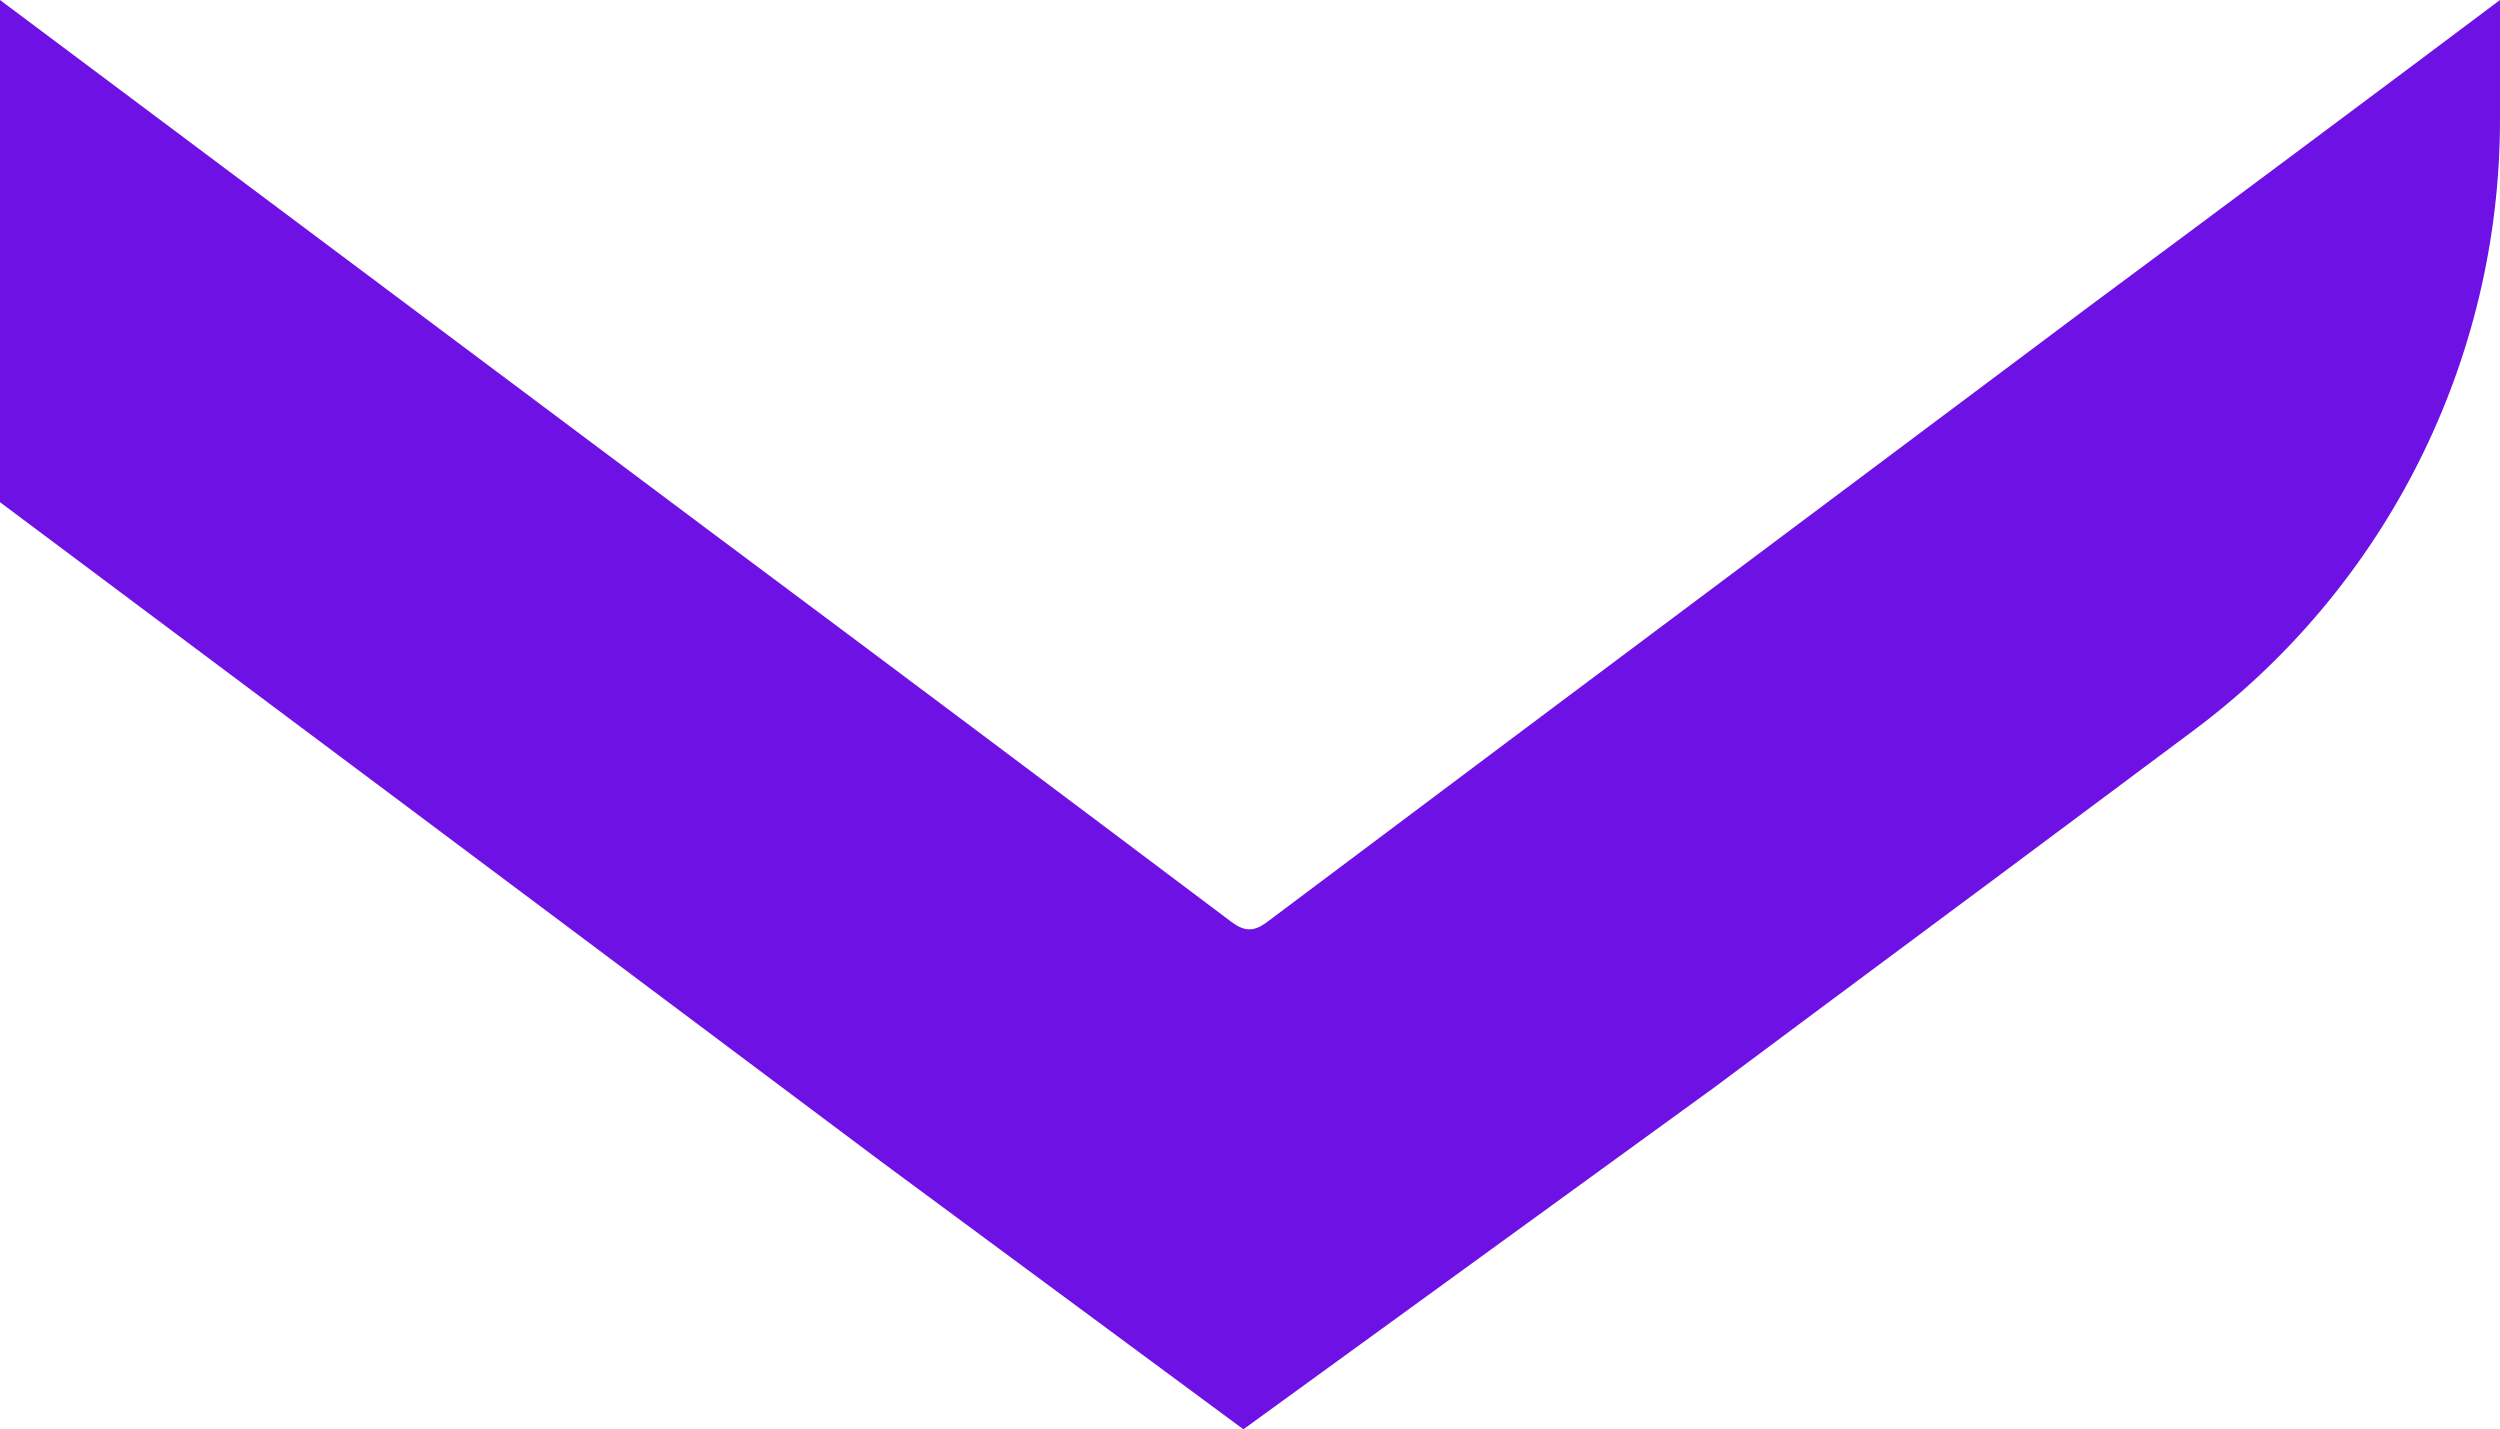 <?xml version="1.0" encoding="UTF-8"?> <svg xmlns="http://www.w3.org/2000/svg" width="1513" height="865" viewBox="0 0 1513 865" fill="none"> <path d="M1034.63 660.176L752.505 865L533.188 702.936C523.533 695.722 513.982 688.552 504.491 681.427C491.818 671.913 479.252 662.479 466.686 653.126C339.573 557.799 139.054 407.888 8.433 310.234L3.02835e-05 303.929L1.69984e-05 6.61353e-05C59.496 44.459 138.052 103.265 216.607 162.071C295.16 220.875 373.713 279.68 433.208 324.137C537.274 401.736 641.341 479.741 745.004 557.744C753.071 563.807 758.719 564.211 767.189 557.744C872.682 478.531 978.339 399.48 1084.06 320.386C1144.47 275.185 1204.9 229.969 1265.34 184.7C1327.05 139.03 1451.69 46.075 1513 0L1513 72.344C1513 218.247 1444.03 355.259 1327.45 442.154C1248.4 501.162 1168.13 560.976 1106.01 607.051C1082.41 624.632 1058.82 642.214 1035.22 659.795C1035.04 659.927 1034.87 660.059 1034.69 660.191L1034.63 660.176Z" fill="#6E11E4"></path> </svg> 